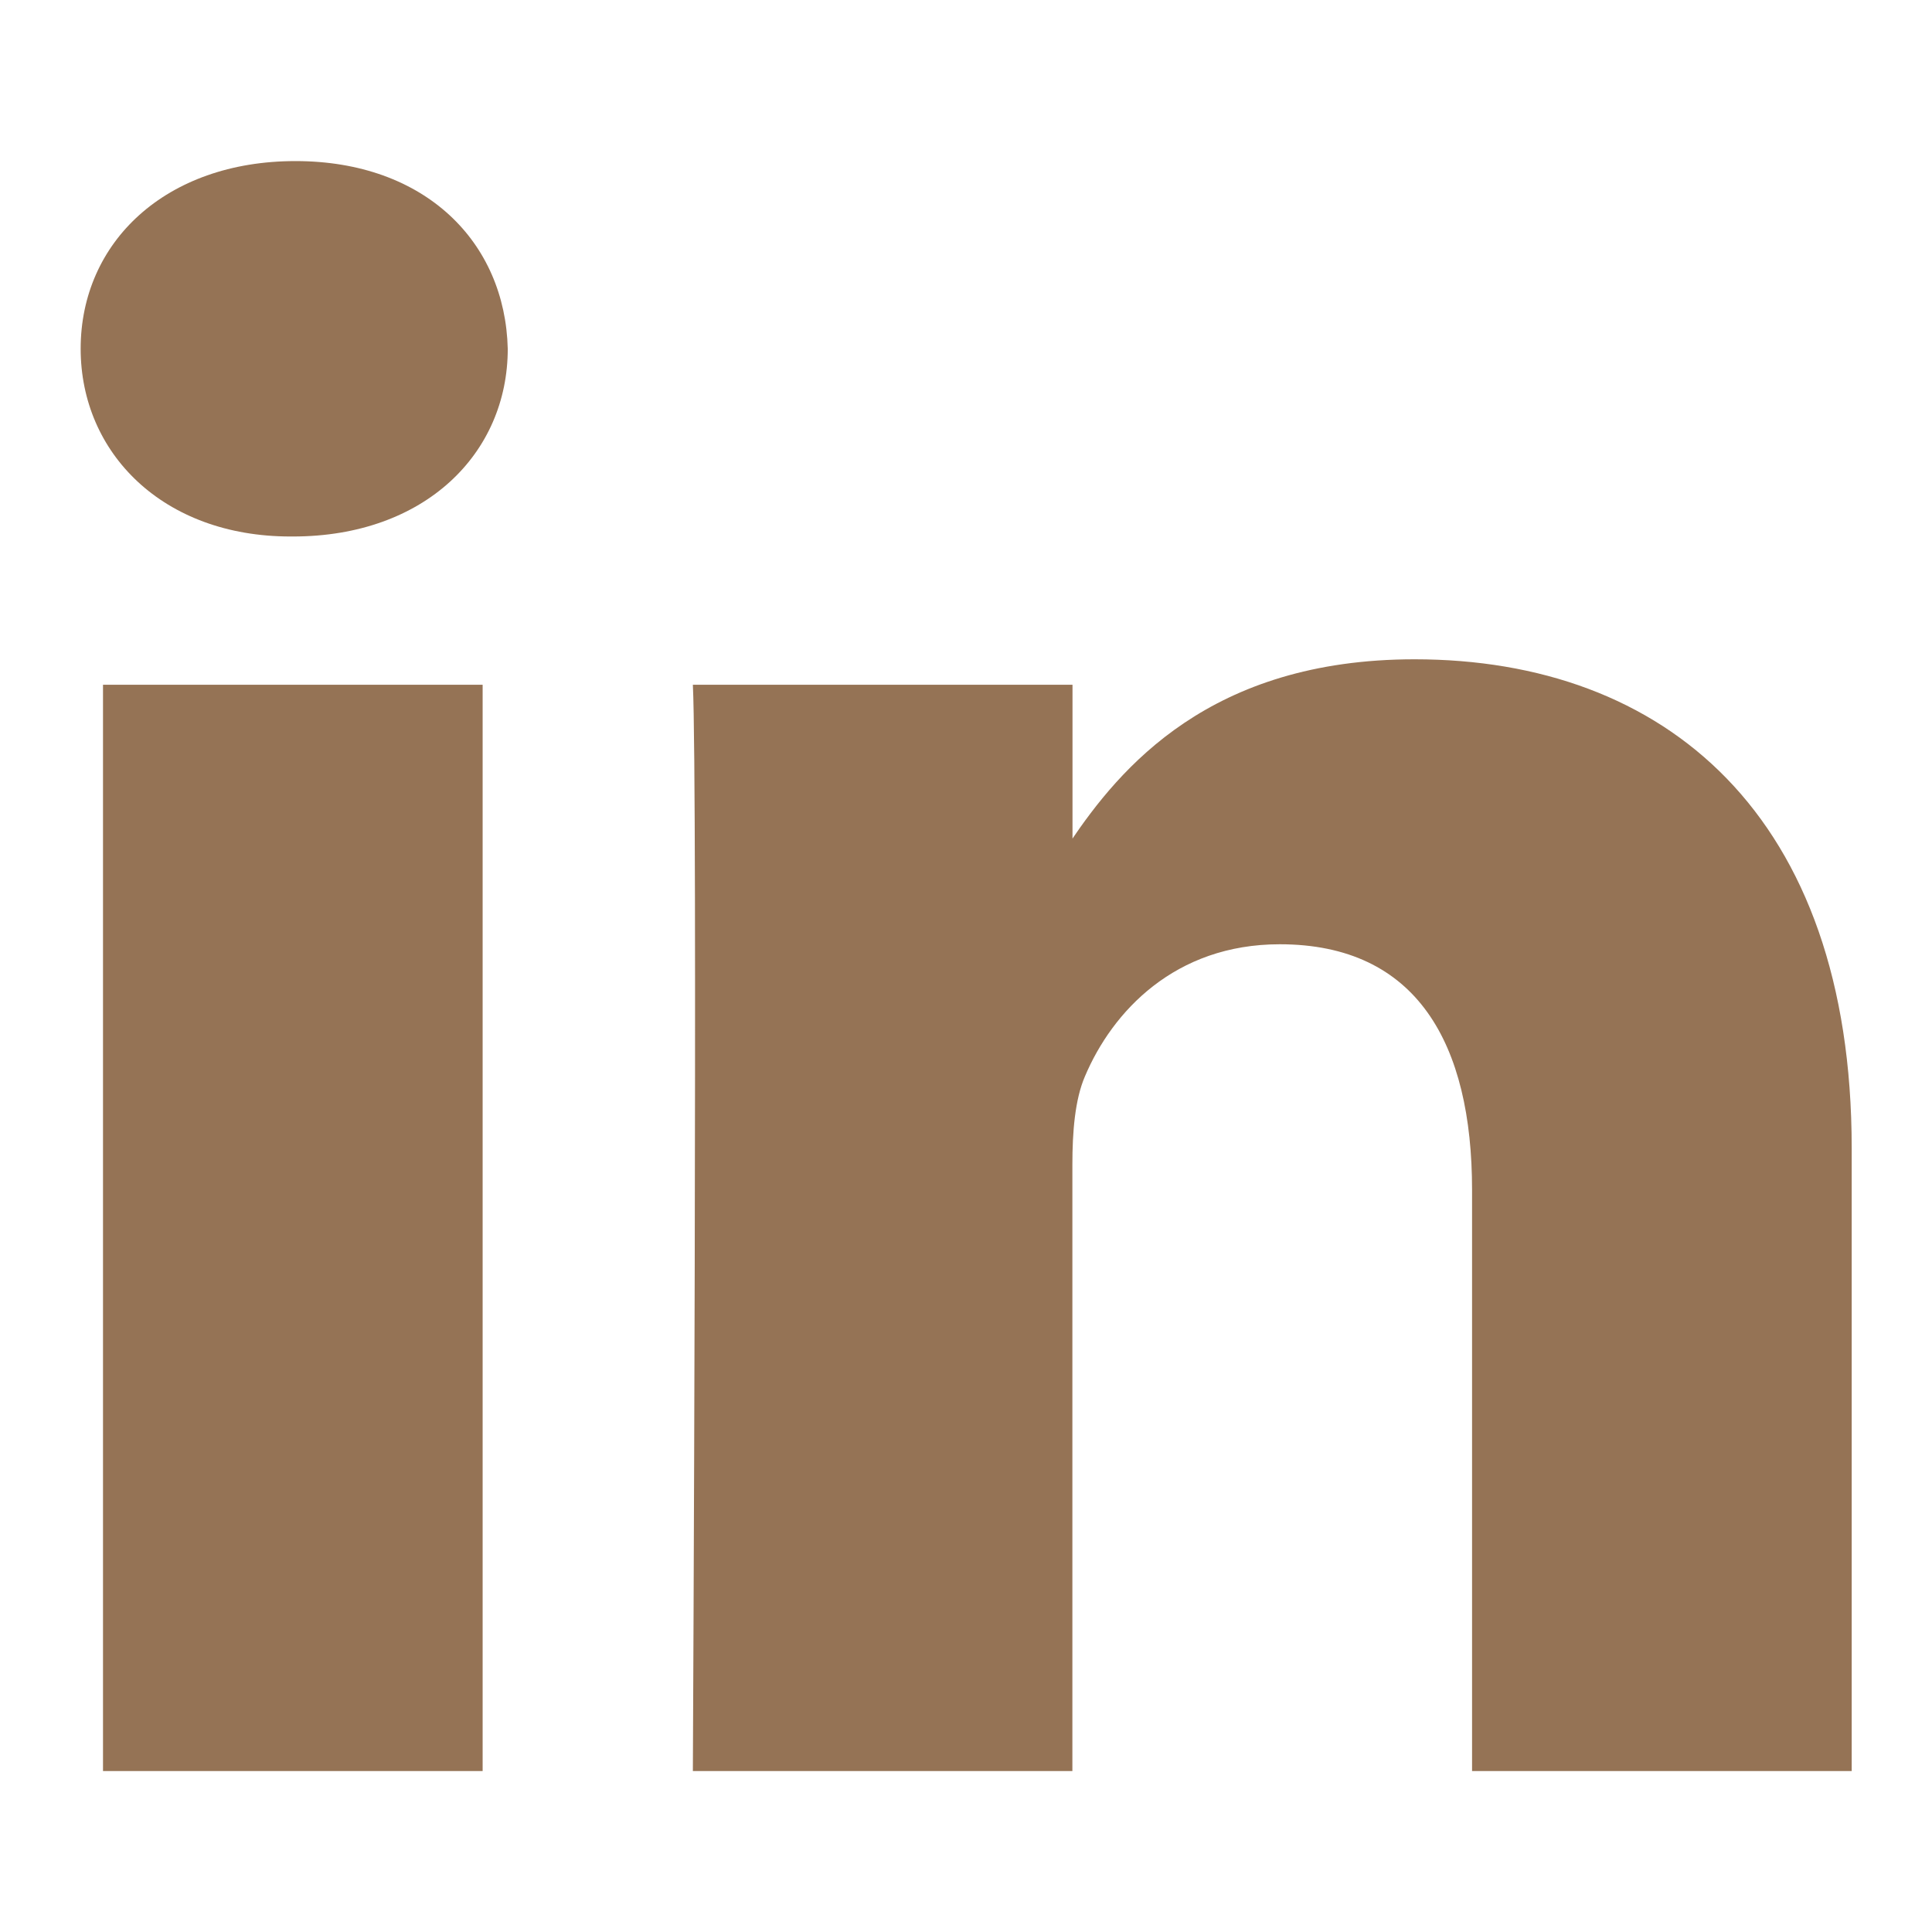 <svg width="16" height="16" viewBox="0 0 16 16" fill="none" xmlns="http://www.w3.org/2000/svg">
<g id="soc.icon">
<path id="Vector" d="M3.997 14.667V5.671H0.853V14.667H3.998H3.997ZM2.426 4.443C3.522 4.443 4.205 3.752 4.205 2.889C4.184 2.006 3.522 1.334 2.447 1.334C1.371 1.334 0.668 2.006 0.668 2.888C0.668 3.752 1.35 4.443 2.405 4.443H2.426L2.426 4.443ZM5.738 14.667H8.881V9.644C8.881 9.375 8.902 9.106 8.985 8.914C9.212 8.377 9.73 7.82 10.598 7.82C11.736 7.82 12.191 8.645 12.191 9.855V14.667H15.335V9.509C15.335 6.746 13.784 5.46 11.715 5.46C10.019 5.46 9.275 6.361 8.861 6.975H8.882V5.671H5.738C5.779 6.515 5.738 14.667 5.738 14.667L5.738 14.667Z" fill="#957355"/>
</g>
</svg>
